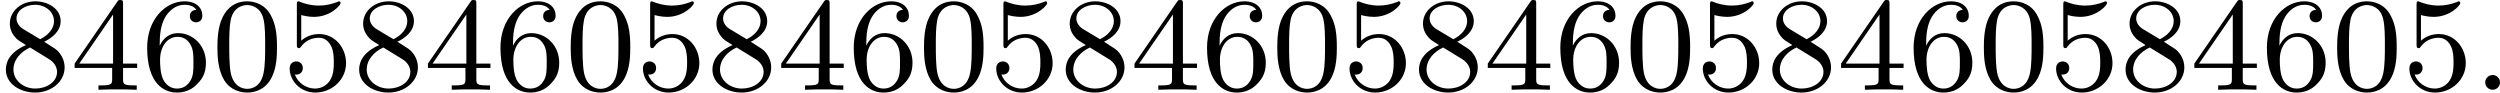 <?xml version='1.0' encoding='UTF-8'?>
<!-- This file was generated by dvisvgm 2.13.3 -->
<svg version='1.1' xmlns='http://www.w3.org/2000/svg' xmlns:xlink='http://www.w3.org/1999/xlink' width='299.629pt' height='11.094pt' viewBox='359.688 268.365 299.629 11.094'>
<defs>
<path id='g0-58' d='M1.618-.438C1.618-.709 1.395-.885 1.18-.885C.925-.885 .733-.677 .733-.446C.733-.175 .956 0 1.172 0C1.427 0 1.618-.207 1.618-.438Z'/>
<path id='g2-48' d='M3.897-2.542C3.897-3.395 3.81-3.913 3.547-4.423C3.196-5.125 2.55-5.3 2.112-5.3C1.108-5.3 .741-4.551 .63-4.328C.343-3.746 .327-2.957 .327-2.542C.327-2.016 .351-1.211 .733-.574C1.1 .016 1.69 .167 2.112 .167C2.495 .167 3.18 .048 3.579-.741C3.873-1.315 3.897-2.024 3.897-2.542ZM2.112-.056C1.841-.056 1.291-.183 1.124-1.02C1.036-1.474 1.036-2.224 1.036-2.638C1.036-3.188 1.036-3.746 1.124-4.184C1.291-4.997 1.913-5.077 2.112-5.077C2.383-5.077 2.933-4.941 3.092-4.216C3.188-3.778 3.188-3.18 3.188-2.638C3.188-2.168 3.188-1.451 3.092-1.004C2.925-.167 2.375-.056 2.112-.056Z'/>
<path id='g2-52' d='M3.14-5.157C3.14-5.316 3.14-5.38 2.973-5.38C2.869-5.38 2.861-5.372 2.782-5.26L.239-1.57V-1.307H2.487V-.646C2.487-.351 2.463-.263 1.849-.263H1.666V0C2.343-.024 2.359-.024 2.813-.024S3.284-.024 3.961 0V-.263H3.778C3.164-.263 3.14-.351 3.14-.646V-1.307H3.985V-1.57H3.14V-5.157ZM2.542-4.511V-1.57H.518L2.542-4.511Z'/>
<path id='g2-53' d='M1.116-4.479C1.219-4.447 1.538-4.368 1.873-4.368C2.869-4.368 3.475-5.069 3.475-5.189C3.475-5.276 3.419-5.3 3.379-5.3C3.363-5.3 3.347-5.3 3.276-5.26C2.965-5.141 2.598-5.045 2.168-5.045C1.698-5.045 1.307-5.165 1.06-5.26C.98-5.3 .964-5.3 .956-5.3C.853-5.3 .853-5.212 .853-5.069V-2.734C.853-2.59 .853-2.495 .98-2.495C1.044-2.495 1.068-2.527 1.108-2.59C1.203-2.71 1.506-3.116 2.184-3.116C2.63-3.116 2.845-2.75 2.917-2.598C3.053-2.311 3.068-1.945 3.068-1.634C3.068-1.339 3.061-.909 2.837-.558C2.686-.319 2.367-.072 1.945-.072C1.427-.072 .917-.399 .733-.917C.757-.909 .805-.909 .813-.909C1.036-.909 1.211-1.052 1.211-1.299C1.211-1.594 .98-1.698 .821-1.698C.677-1.698 .422-1.618 .422-1.275C.422-.558 1.044 .167 1.961 .167C2.957 .167 3.802-.606 3.802-1.594C3.802-2.519 3.132-3.339 2.192-3.339C1.793-3.339 1.419-3.212 1.116-2.941V-4.479Z'/>
<path id='g2-54' d='M1.1-2.638C1.1-3.3 1.156-3.881 1.443-4.368C1.682-4.766 2.088-5.093 2.59-5.093C2.75-5.093 3.116-5.069 3.3-4.79C2.941-4.774 2.909-4.503 2.909-4.415C2.909-4.176 3.092-4.041 3.284-4.041C3.427-4.041 3.658-4.129 3.658-4.431C3.658-4.91 3.3-5.3 2.582-5.3C1.474-5.3 .351-4.248 .351-2.527C.351-.367 1.355 .167 2.128 .167C2.511 .167 2.925 .064 3.284-.279C3.602-.59 3.873-.925 3.873-1.618C3.873-2.662 3.084-3.395 2.2-3.395C1.626-3.395 1.283-3.029 1.1-2.638ZM2.128-.072C1.706-.072 1.443-.367 1.323-.59C1.14-.948 1.124-1.49 1.124-1.793C1.124-2.582 1.554-3.172 2.168-3.172C2.566-3.172 2.805-2.965 2.957-2.686C3.124-2.391 3.124-2.032 3.124-1.626S3.124-.869 2.965-.582C2.758-.215 2.479-.072 2.128-.072Z'/>
<path id='g2-56' d='M2.646-2.877C3.092-3.092 3.634-3.491 3.634-4.113C3.634-4.87 2.861-5.3 2.12-5.3C1.275-5.3 .59-4.718 .59-3.969C.59-3.674 .693-3.403 .893-3.172C1.028-3.005 1.06-2.989 1.554-2.678C.566-2.24 .351-1.658 .351-1.211C.351-.335 1.235 .167 2.104 .167C3.084 .167 3.873-.494 3.873-1.339C3.873-1.841 3.602-2.176 3.475-2.311C3.339-2.439 3.332-2.447 2.646-2.877ZM1.411-3.626C1.18-3.762 .988-3.993 .988-4.272C.988-4.774 1.538-5.093 2.104-5.093C2.726-5.093 3.236-4.67 3.236-4.113C3.236-3.65 2.877-3.26 2.407-3.029L1.411-3.626ZM1.801-2.534C1.833-2.519 2.742-1.961 2.877-1.873C3.005-1.801 3.419-1.546 3.419-1.068C3.419-.454 2.774-.072 2.12-.072C1.411-.072 .805-.558 .805-1.211C.805-1.809 1.251-2.279 1.801-2.534Z'/>
</defs>
<g id='page1' transform='matrix(2 0 0 2 0 0)'>
<use x='179.844' y='139.562' xlink:href='#g2-56'/>
<use x='184.078' y='139.562' xlink:href='#g2-52'/>
<use x='188.312' y='139.562' xlink:href='#g2-54'/>
<use x='192.546' y='139.562' xlink:href='#g2-48'/>
<use x='196.78' y='139.562' xlink:href='#g2-53'/>
<use x='201.015' y='139.562' xlink:href='#g2-56'/>
<use x='205.249' y='139.562' xlink:href='#g2-52'/>
<use x='209.483' y='139.562' xlink:href='#g2-54'/>
<use x='213.717' y='139.562' xlink:href='#g2-48'/>
<use x='217.951' y='139.562' xlink:href='#g2-53'/>
<use x='222.186' y='139.562' xlink:href='#g2-56'/>
<use x='226.42' y='139.562' xlink:href='#g2-52'/>
<use x='230.654' y='139.562' xlink:href='#g2-54'/>
<use x='234.888' y='139.562' xlink:href='#g2-48'/>
<use x='239.122' y='139.562' xlink:href='#g2-53'/>
<use x='243.357' y='139.562' xlink:href='#g2-56'/>
<use x='247.591' y='139.562' xlink:href='#g2-52'/>
<use x='251.825' y='139.562' xlink:href='#g2-54'/>
<use x='256.059' y='139.562' xlink:href='#g2-48'/>
<use x='260.293' y='139.562' xlink:href='#g2-53'/>
<use x='264.527' y='139.562' xlink:href='#g2-56'/>
<use x='268.762' y='139.562' xlink:href='#g2-52'/>
<use x='272.996' y='139.562' xlink:href='#g2-54'/>
<use x='277.23' y='139.562' xlink:href='#g2-48'/>
<use x='281.464' y='139.562' xlink:href='#g2-53'/>
<use x='285.698' y='139.562' xlink:href='#g2-56'/>
<use x='289.933' y='139.562' xlink:href='#g2-52'/>
<use x='294.167' y='139.562' xlink:href='#g2-54'/>
<use x='298.401' y='139.562' xlink:href='#g2-48'/>
<use x='302.635' y='139.562' xlink:href='#g2-53'/>
<use x='306.869' y='139.562' xlink:href='#g2-56'/>
<use x='311.103' y='139.562' xlink:href='#g2-52'/>
<use x='315.338' y='139.562' xlink:href='#g2-54'/>
<use x='319.572' y='139.562' xlink:href='#g2-48'/>
<use x='323.806' y='139.562' xlink:href='#g2-53'/>
<use x='328.04' y='139.562' xlink:href='#g0-58'/>
</g>
</svg>